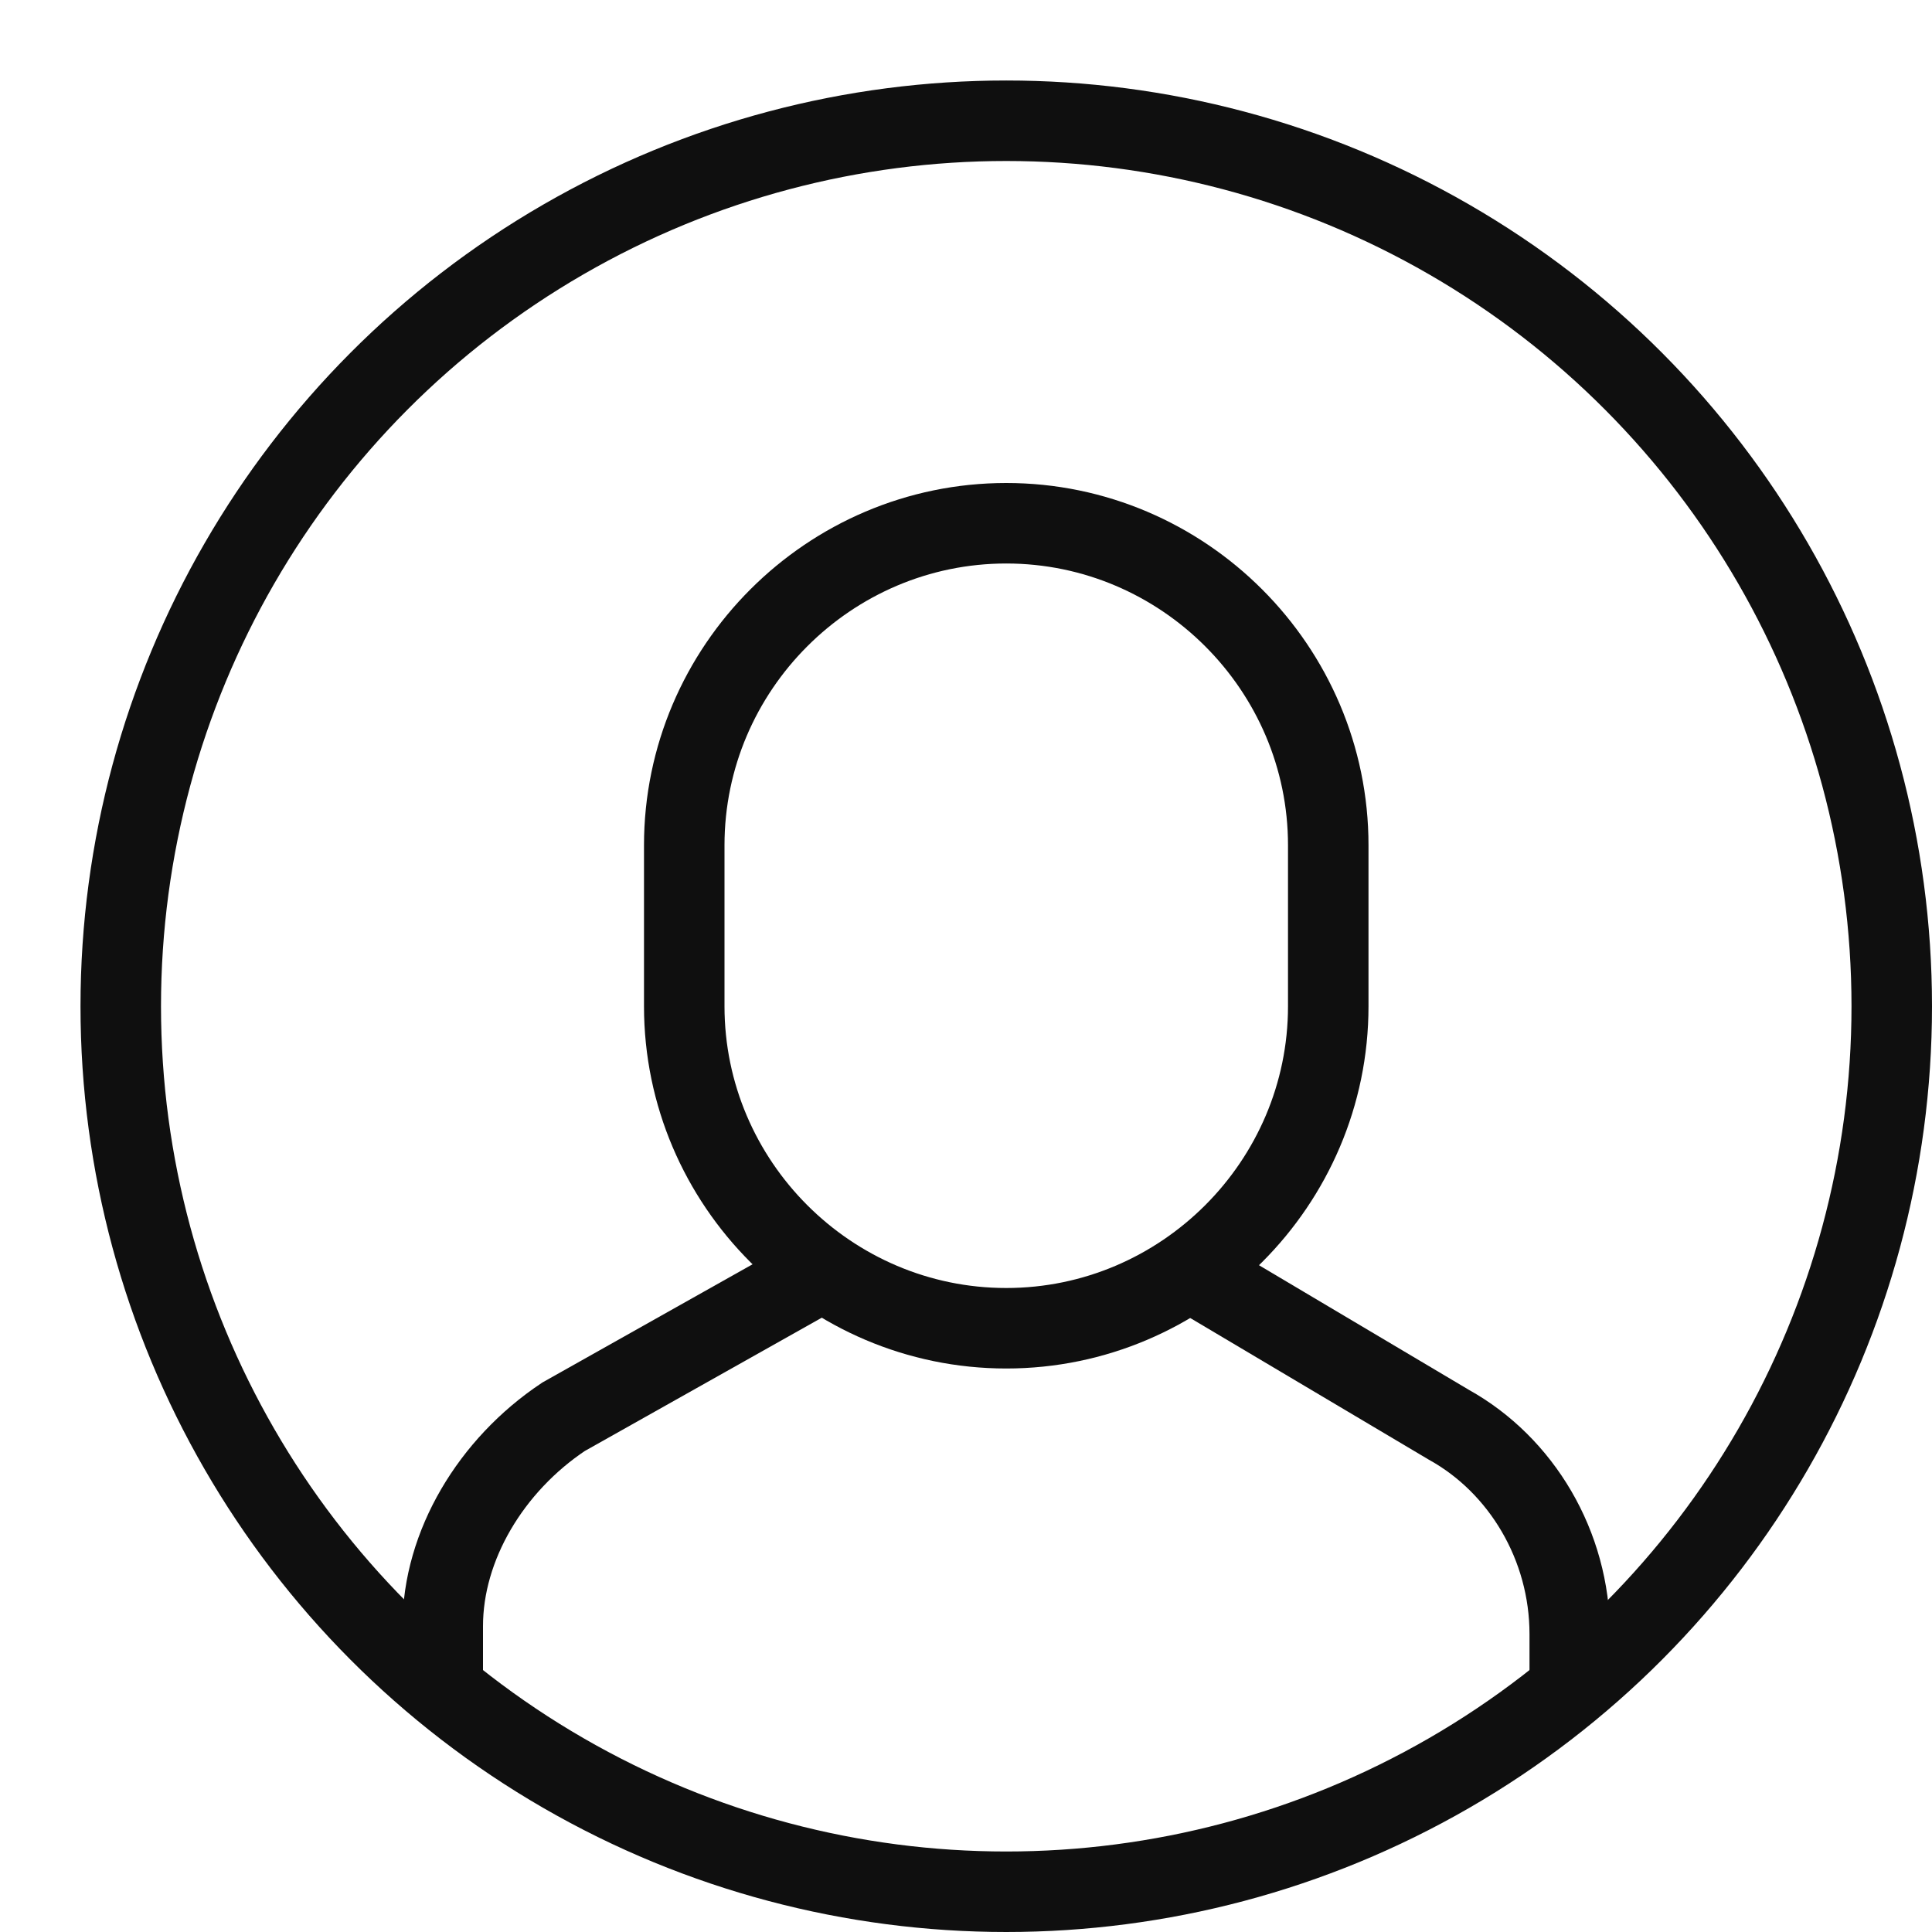 <svg class="nc-icon outline" xmlns="http://www.w3.org/2000/svg" xmlns:xlink="http://www.w3.org/1999/xlink" x="0px" y="0px" width="24px" height="24px" viewBox="0 0 24 24">
<g transform="translate(0.5, 0.5)">
<path data-color="color-2" data-cap="butt" fill="none" stroke="#0f0f0f" stroke-width="1" stroke-miterlimit="10" d="M19,20.5v-0.7c0-1.1-0.6-2.1-1.5-2.6
	l-3.2-1.9" stroke-linejoin="miter" stroke-linecap="butt"></path>
<path data-color="color-2" data-cap="butt" fill="none" stroke="#0f0f0f" stroke-width="1" stroke-miterlimit="10" d="M9.7,15.3l-3.2,1.8
	C5.6,17.7,5,18.7,5,19.7v0.7" stroke-linejoin="miter" stroke-linecap="butt"></path>
<path data-color="color-2" fill="none" stroke="#0f0f0f" stroke-width="1" stroke-linecap="square" stroke-miterlimit="10" d="M12,16L12,16
	c-2.2,0-4-1.8-4-4v-2c0-2.2,1.8-4,4-4h0c2.2,0,4,1.8,4,4v2C16,14.2,14.2,16,12,16z" stroke-linejoin="miter"></path>
<circle fill="none" stroke="#0f0f0f" stroke-width="1" stroke-linecap="square" stroke-miterlimit="10" cx="12" cy="12" r="11" stroke-linejoin="miter"></circle>
</g>
</svg>